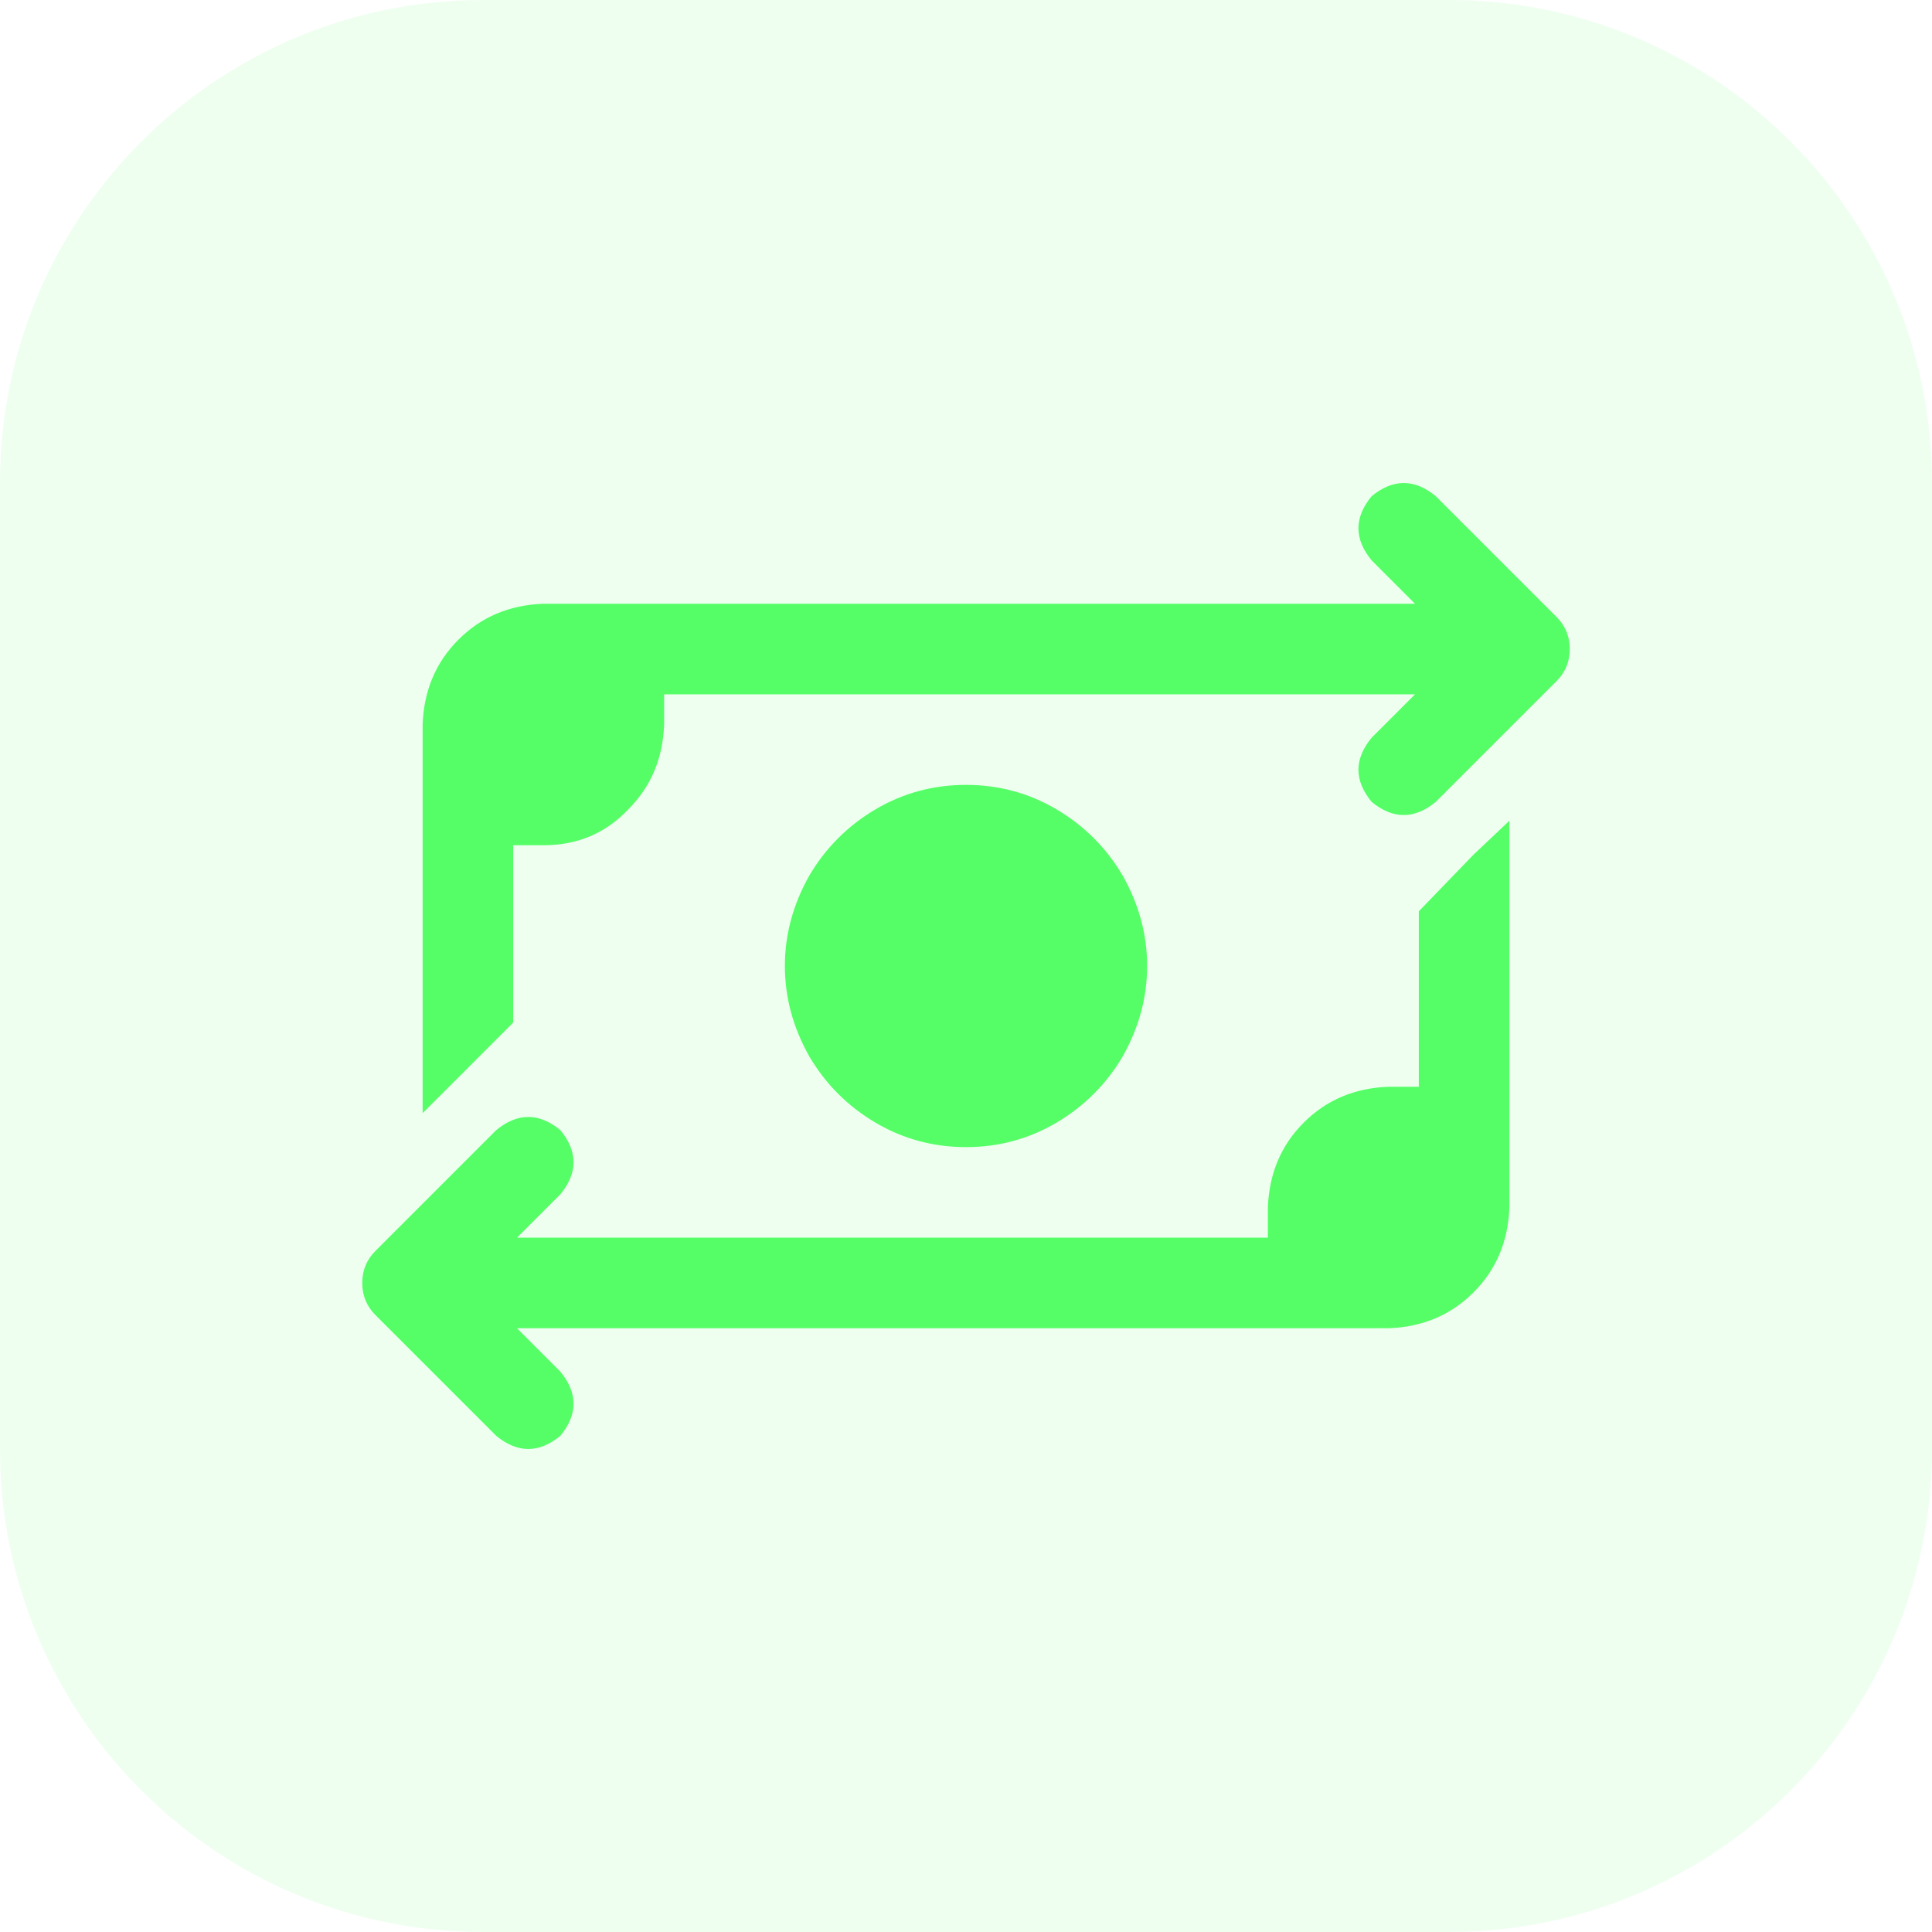 <svg width="48" height="48" viewBox="0 0 48 48" fill="none" xmlns="http://www.w3.org/2000/svg">
<g clip-path="url(#clip0_1_168)">
<g clip-path="url(#clip1_1_168)">
<g clip-path="url(#clip2_1_168)">
<path d="M36 0H12C5.373 0 0 5.373 0 12V36C0 42.627 5.373 48 12 48H36C42.627 48 48 42.627 48 36V12C48 5.373 42.627 0 36 0Z" fill="#55FE66" fill-opacity="0.1"/>
<path d="M35.156 15L34.078 13.922C33.641 13.391 33.641 12.859 34.078 12.328C34.609 11.891 35.141 11.891 35.672 12.328L38.672 15.328C38.891 15.547 39 15.812 39 16.125C39 16.438 38.891 16.703 38.672 16.922L35.672 19.922C35.141 20.359 34.609 20.359 34.078 19.922C33.641 19.391 33.641 18.859 34.078 18.328L35.156 17.25H32.109H16.5V18C16.469 18.844 16.172 19.547 15.609 20.109C15.047 20.703 14.344 21 13.5 21H12.75V25.406L11.391 26.766L10.5 27.656V18C10.531 17.156 10.828 16.453 11.391 15.891C11.953 15.328 12.656 15.031 13.5 15H27H35.156ZM35.25 27V22.641L36.609 21.234L37.5 20.391V30C37.469 30.844 37.172 31.547 36.609 32.109C36.047 32.672 35.344 32.969 34.5 33H15.891H12.844L13.922 34.078C14.359 34.609 14.359 35.141 13.922 35.672C13.391 36.109 12.859 36.109 12.328 35.672L9.328 32.672C9.109 32.453 9 32.188 9 31.875C9 31.562 9.109 31.297 9.328 31.078L12.328 28.078C12.859 27.641 13.391 27.641 13.922 28.078C14.359 28.609 14.359 29.141 13.922 29.672L12.844 30.75H21H31.5V30C31.531 29.156 31.828 28.453 32.391 27.891C32.953 27.328 33.656 27.031 34.5 27H35.25ZM24 19.5C24.812 19.5 25.562 19.703 26.25 20.109C26.938 20.516 27.484 21.062 27.891 21.75C28.297 22.469 28.5 23.219 28.5 24C28.5 24.781 28.297 25.531 27.891 26.25C27.484 26.938 26.938 27.484 26.25 27.891C25.562 28.297 24.812 28.5 24 28.5C23.188 28.5 22.438 28.297 21.75 27.891C21.062 27.484 20.516 26.938 20.109 26.25C19.703 25.531 19.5 24.781 19.5 24C19.5 23.219 19.703 22.469 20.109 21.75C20.516 21.062 21.062 20.516 21.75 20.109C22.438 19.703 23.188 19.5 24 19.5Z" fill="#55FE66"/>
</g>
</g>
</g>
<defs>
<clipPath id="clip0_1_168">
<rect width="48" height="48" fill="white"/>
</clipPath>
<clipPath id="clip1_1_168">
<rect width="48" height="48" fill="white"/>
</clipPath>
<clipPath id="clip2_1_168">
<rect width="48" height="48" fill="white"/>
</clipPath>
</defs>
</svg>
